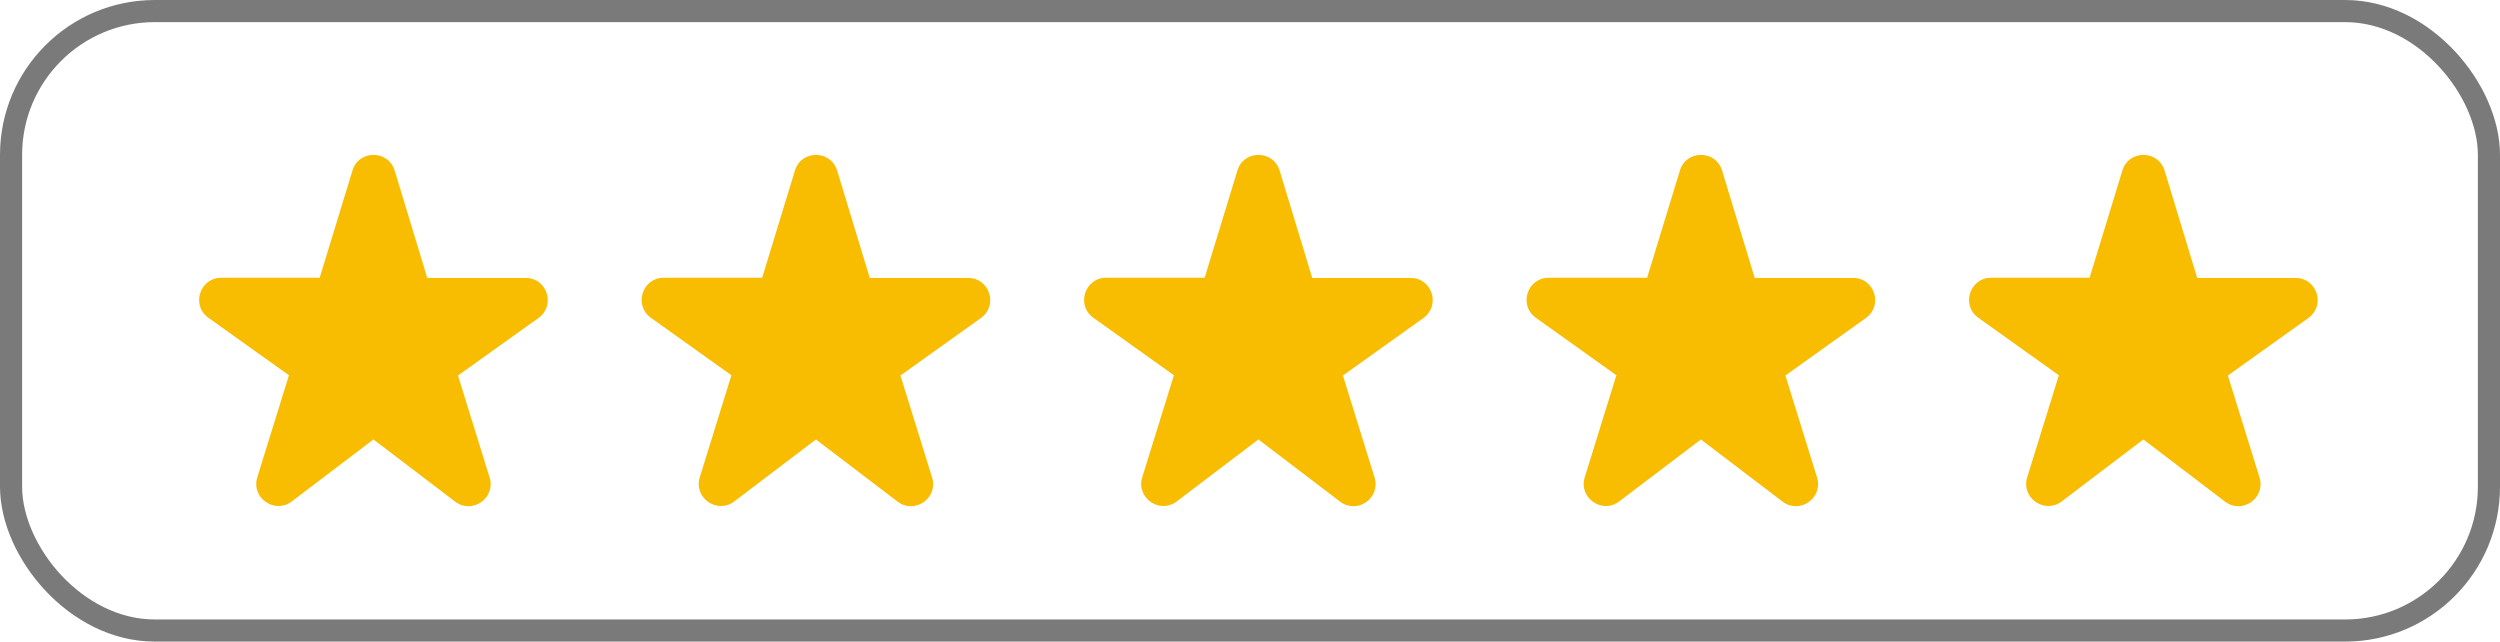<svg width="113" height="29" viewBox="0 0 113 29" fill="none" xmlns="http://www.w3.org/2000/svg">
<rect x="0.5" y="0.5" width="112" height="28" rx="6.5" stroke="#7A7A7A"/>
<path d="M19.31 12.553L17.84 7.713C17.55 6.763 16.21 6.763 15.93 7.713L14.45 12.553H10C9.03 12.553 8.63 13.803 9.42 14.363L13.06 16.962L11.63 21.573C11.34 22.503 12.42 23.253 13.19 22.663L16.88 19.863L20.57 22.672C21.34 23.262 22.42 22.512 22.13 21.582L20.7 16.973L24.34 14.373C25.13 13.803 24.73 12.562 23.76 12.562H19.31V12.553Z" fill="#F8BD00"/>
<path d="M39.31 12.553L37.84 7.713C37.55 6.763 36.21 6.763 35.93 7.713L34.45 12.553H30C29.03 12.553 28.63 13.803 29.42 14.363L33.06 16.962L31.63 21.573C31.34 22.503 32.42 23.253 33.19 22.663L36.88 19.863L40.57 22.672C41.34 23.262 42.42 22.512 42.13 21.582L40.7 16.973L44.34 14.373C45.13 13.803 44.73 12.562 43.76 12.562H39.31V12.553Z" fill="#F8BD00"/>
<path d="M59.31 12.553L57.84 7.713C57.55 6.763 56.21 6.763 55.93 7.713L54.45 12.553H50C49.03 12.553 48.63 13.803 49.42 14.363L53.06 16.962L51.63 21.573C51.34 22.503 52.42 23.253 53.19 22.663L56.88 19.863L60.57 22.672C61.34 23.262 62.42 22.512 62.13 21.582L60.7 16.973L64.34 14.373C65.13 13.803 64.73 12.562 63.76 12.562H59.31V12.553Z" fill="#F8BD00"/>
<path d="M79.31 12.553L77.84 7.713C77.55 6.763 76.21 6.763 75.93 7.713L74.45 12.553H70C69.03 12.553 68.63 13.803 69.42 14.363L73.06 16.962L71.63 21.573C71.34 22.503 72.42 23.253 73.19 22.663L76.88 19.863L80.57 22.672C81.34 23.262 82.42 22.512 82.13 21.582L80.7 16.973L84.34 14.373C85.13 13.803 84.73 12.562 83.76 12.562H79.31V12.553Z" fill="#F8BD00"/>
<path d="M99.31 12.553L97.84 7.713C97.55 6.763 96.21 6.763 95.93 7.713L94.45 12.553H90C89.03 12.553 88.63 13.803 89.42 14.363L93.06 16.962L91.63 21.573C91.34 22.503 92.42 23.253 93.19 22.663L96.88 19.863L100.57 22.672C101.34 23.262 102.42 22.512 102.13 21.582L100.7 16.973L104.34 14.373C105.13 13.803 104.73 12.562 103.76 12.562H99.31V12.553Z" fill="#F8BD00"/>
</svg>
